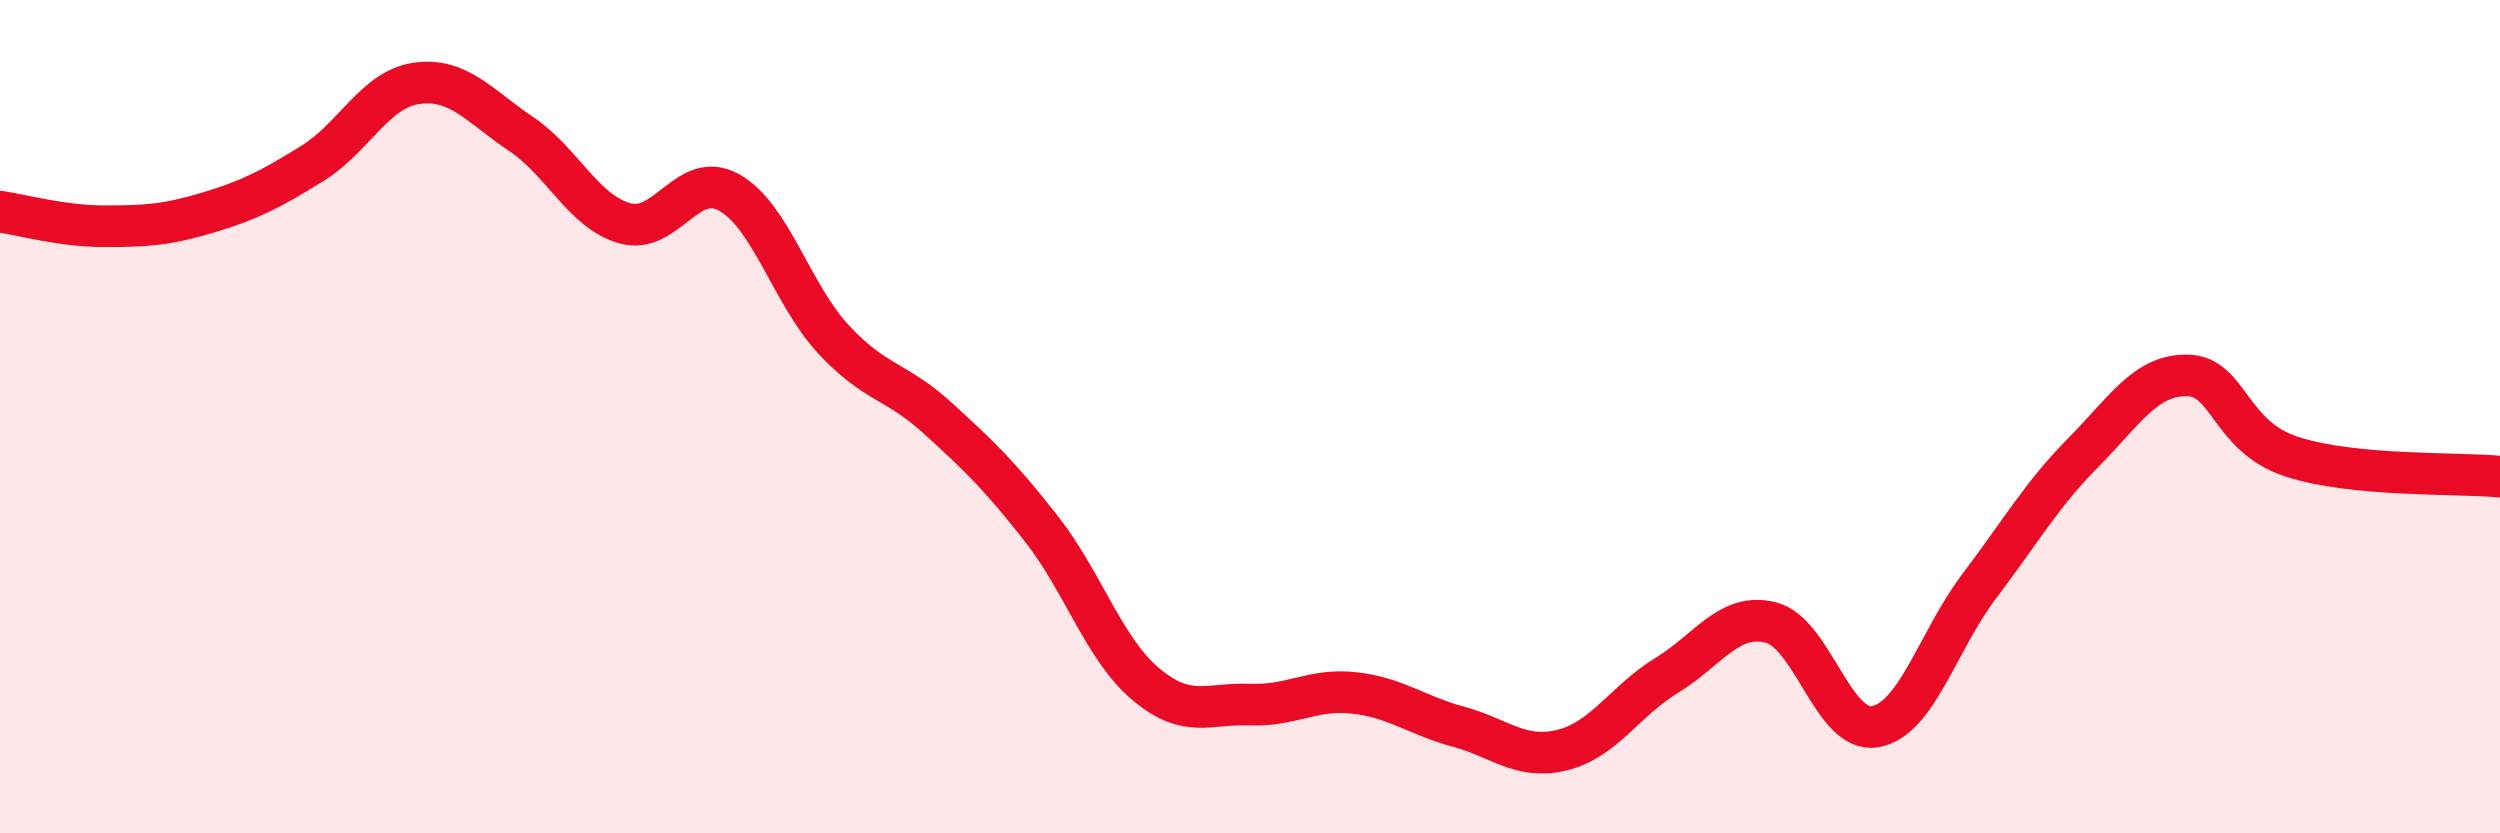 
    <svg width="60" height="20" viewBox="0 0 60 20" xmlns="http://www.w3.org/2000/svg">
      <path
        d="M 0,5.08 C 0.5,5.15 1.5,5.43 2.5,5.43 C 3.5,5.43 4,5.4 5,5.1 C 6,4.8 6.5,4.54 7.5,3.92 C 8.5,3.3 9,2.14 10,2 C 11,1.86 11.5,2.54 12.5,3.21 C 13.5,3.88 14,5.08 15,5.36 C 16,5.64 16.5,4.06 17.5,4.62 C 18.5,5.18 19,7.06 20,8.14 C 21,9.22 21.5,9.12 22.5,10.03 C 23.5,10.94 24,11.42 25,12.7 C 26,13.98 26.5,15.58 27.5,16.42 C 28.5,17.26 29,16.87 30,16.91 C 31,16.95 31.5,16.52 32.5,16.63 C 33.5,16.74 34,17.17 35,17.44 C 36,17.71 36.5,18.25 37.5,18 C 38.5,17.75 39,16.82 40,16.21 C 41,15.6 41.5,14.69 42.5,14.94 C 43.5,15.19 44,17.61 45,17.44 C 46,17.27 46.5,15.39 47.5,14.07 C 48.5,12.75 49,11.87 50,10.86 C 51,9.85 51.5,8.99 52.5,9.01 C 53.5,9.03 53.5,10.47 55,10.96 C 56.5,11.45 59,11.34 60,11.44L60 20L0 20Z"
        fill="#EB0A25"
        opacity="0.1"
        stroke-linecap="round"
        stroke-linejoin="round"
      />
      <path
        d="M 0,5.08 C 0.5,5.15 1.5,5.43 2.5,5.43 C 3.5,5.43 4,5.4 5,5.1 C 6,4.8 6.5,4.54 7.5,3.92 C 8.5,3.3 9,2.14 10,2 C 11,1.86 11.5,2.54 12.5,3.21 C 13.5,3.88 14,5.08 15,5.36 C 16,5.64 16.5,4.06 17.5,4.62 C 18.5,5.18 19,7.06 20,8.14 C 21,9.22 21.5,9.12 22.5,10.03 C 23.5,10.94 24,11.42 25,12.7 C 26,13.98 26.5,15.58 27.5,16.42 C 28.5,17.26 29,16.87 30,16.91 C 31,16.95 31.5,16.52 32.5,16.63 C 33.5,16.74 34,17.17 35,17.44 C 36,17.71 36.5,18.25 37.5,18 C 38.5,17.75 39,16.82 40,16.21 C 41,15.6 41.5,14.69 42.5,14.94 C 43.5,15.19 44,17.61 45,17.44 C 46,17.27 46.5,15.39 47.5,14.07 C 48.5,12.75 49,11.87 50,10.86 C 51,9.85 51.5,8.99 52.5,9.01 C 53.5,9.03 53.5,10.47 55,10.96 C 56.5,11.45 59,11.34 60,11.44"
        stroke="#EB0A25"
        stroke-width="1"
        fill="none"
        stroke-linecap="round"
        stroke-linejoin="round"
      />
    </svg>
  